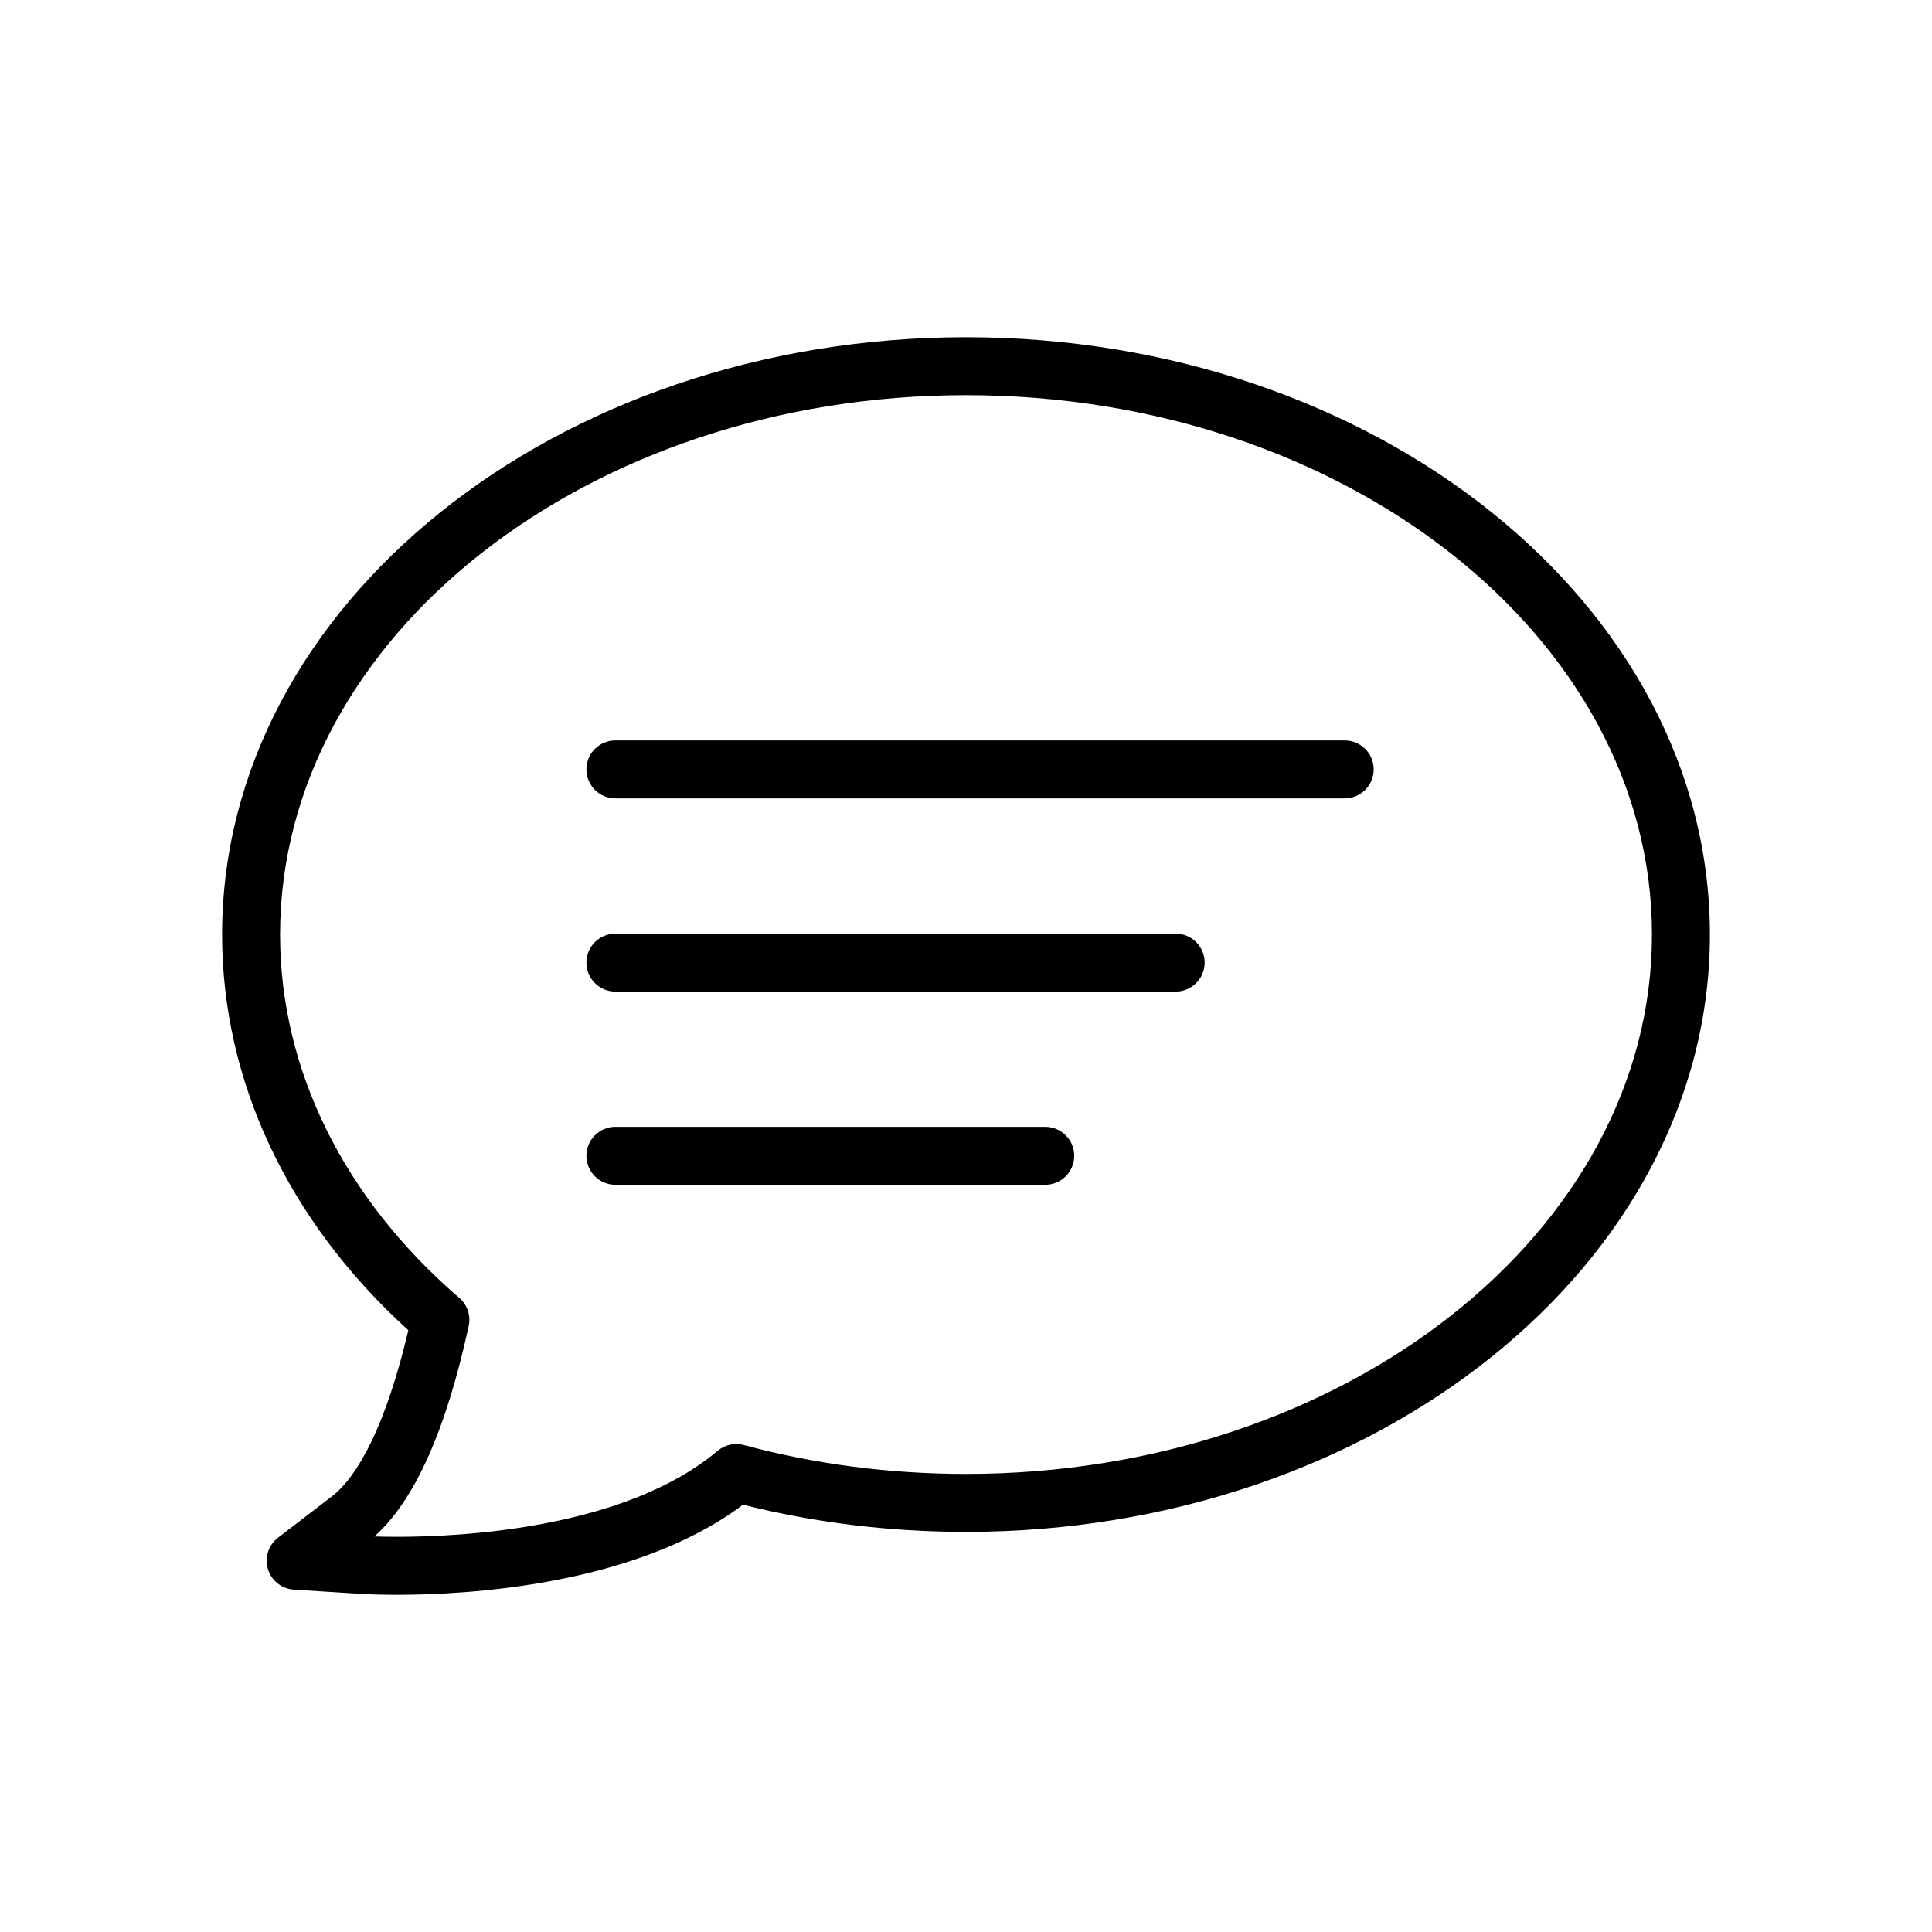 <svg xmlns="http://www.w3.org/2000/svg" xmlns:xlink="http://www.w3.org/1999/xlink" version="1.1" x="0px" y="0px" viewBox="0 0 100 100" enable-background="new 0 0 100 100" xml:space="preserve" aria-hidden="true" width="100px" height="100px"><defs><linearGradient class="cerosgradient" data-cerosgradient="true" id="CerosGradient_id6aff0dade" gradientUnits="userSpaceOnUse" x1="50%" y1="100%" x2="50%" y2="0%"><stop offset="0%" stop-color="#d1d1d1"/><stop offset="100%" stop-color="#d1d1d1"/></linearGradient><linearGradient/></defs><path d="M50,17.455c-21.231,0-38.504,13.87-38.504,30.919c0,7.59,3.415,14.83,9.639,20.478c-1.384,5.878-3.041,7.896-3.929,8.578  l-2.816,2.162c-0.496,0.38-0.704,1.028-0.521,1.627c0.182,0.598,0.716,1.021,1.34,1.06l3.531,0.223c0,0,0.68,0.044,1.813,0.044  c3.59,0,12.322-0.467,17.904-4.663C42.173,78.816,46.053,79.29,50,79.29c21.231,0,38.504-13.869,38.504-30.916  C88.504,31.325,71.231,17.455,50,17.455z M50,76.29c-3.945,0-7.814-0.503-11.501-1.496c-0.471-0.13-0.979-0.016-1.354,0.3  c-4.778,4.018-13.195,4.451-16.593,4.451c-0.498,0-0.898-0.009-1.177-0.019c2.069-1.826,3.711-5.486,4.885-10.892  c0.117-0.538-0.07-1.096-0.487-1.455c-5.981-5.151-9.276-11.83-9.276-18.806c0-15.395,15.927-27.919,35.504-27.919  s35.504,12.524,35.504,27.919C85.504,63.767,69.577,76.29,50,76.29z M69.602,38.324h-37.75c-0.828,0-1.5,0.672-1.5,1.5  s0.672,1.5,1.5,1.5h37.75c0.828,0,1.5-0.672,1.5-1.5S70.43,38.324,69.602,38.324z M60.852,48.324h-29c-0.828,0-1.5,0.672-1.5,1.5  s0.672,1.5,1.5,1.5h29c0.828,0,1.5-0.672,1.5-1.5S61.68,48.324,60.852,48.324z M54.102,58.324h-22.25c-0.828,0-1.5,0.672-1.5,1.5  s0.672,1.5,1.5,1.5h22.25c0.828,0,1.5-0.672,1.5-1.5S54.93,58.324,54.102,58.324z"/></svg>